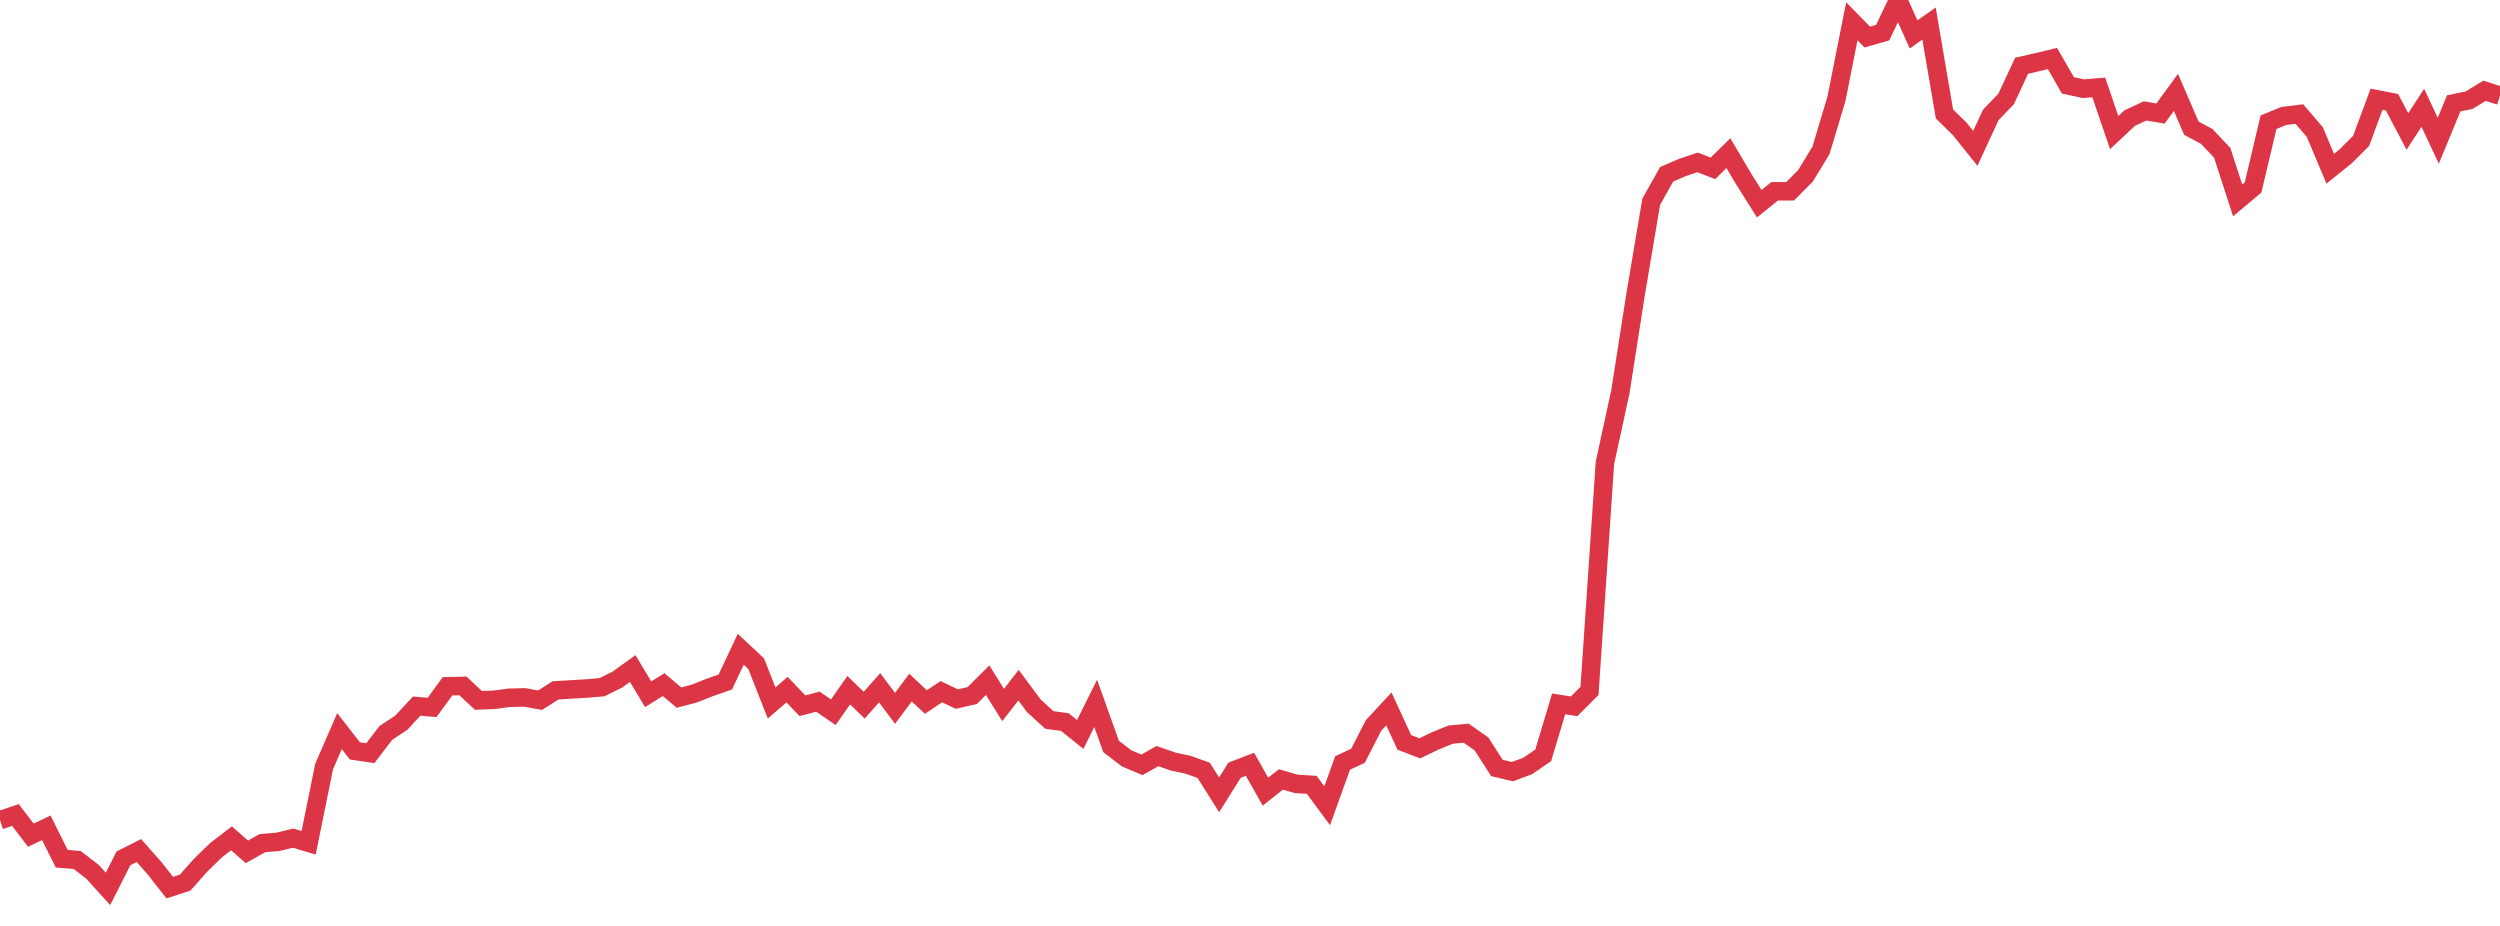 <?xml version="1.0" standalone="no"?>
<!DOCTYPE svg PUBLIC "-//W3C//DTD SVG 1.1//EN" "http://www.w3.org/Graphics/SVG/1.1/DTD/svg11.dtd">
<svg width="135" height="50" viewBox="0 0 135 50" preserveAspectRatio="none" class="sparkline" xmlns="http://www.w3.org/2000/svg"
xmlns:xlink="http://www.w3.org/1999/xlink"><path  class="sparkline--line" d="M 0 44.29 L 0 44.29 L 0.833 44.01 L 1.667 45.1 L 2.5 44.7 L 3.333 46.37 L 4.167 46.44 L 5 47.08 L 5.833 48 L 6.667 46.35 L 7.5 45.93 L 8.333 46.87 L 9.167 47.93 L 10 47.66 L 10.833 46.72 L 11.667 45.91 L 12.5 45.27 L 13.333 46 L 14.167 45.53 L 15 45.46 L 15.833 45.26 L 16.667 45.51 L 17.5 41.4 L 18.333 39.48 L 19.167 40.55 L 20 40.67 L 20.833 39.58 L 21.667 39.03 L 22.5 38.13 L 23.333 38.2 L 24.167 37.06 L 25 37.04 L 25.833 37.82 L 26.667 37.79 L 27.5 37.68 L 28.333 37.66 L 29.167 37.81 L 30 37.28 L 30.833 37.23 L 31.667 37.18 L 32.5 37.11 L 33.333 36.7 L 34.167 36.1 L 35 37.49 L 35.833 36.97 L 36.667 37.67 L 37.5 37.45 L 38.333 37.12 L 39.167 36.83 L 40 35.06 L 40.833 35.84 L 41.667 37.96 L 42.5 37.24 L 43.333 38.11 L 44.167 37.89 L 45 38.46 L 45.833 37.27 L 46.667 38.08 L 47.5 37.14 L 48.333 38.25 L 49.167 37.13 L 50 37.91 L 50.833 37.35 L 51.667 37.75 L 52.5 37.56 L 53.333 36.73 L 54.167 38.07 L 55 37 L 55.833 38.12 L 56.667 38.88 L 57.5 38.99 L 58.333 39.66 L 59.167 37.98 L 60 40.31 L 60.833 40.95 L 61.667 41.3 L 62.5 40.83 L 63.333 41.12 L 64.167 41.3 L 65 41.6 L 65.833 42.92 L 66.667 41.59 L 67.5 41.27 L 68.333 42.75 L 69.167 42.09 L 70 42.33 L 70.833 42.38 L 71.667 43.51 L 72.5 41.2 L 73.333 40.81 L 74.167 39.18 L 75 38.28 L 75.833 40.09 L 76.667 40.41 L 77.5 40.01 L 78.333 39.67 L 79.167 39.59 L 80 40.17 L 80.833 41.47 L 81.667 41.67 L 82.5 41.36 L 83.333 40.79 L 84.167 38.01 L 85 38.14 L 85.833 37.31 L 86.667 24.99 L 87.5 21.16 L 88.333 15.83 L 89.167 10.89 L 90 9.41 L 90.833 9.05 L 91.667 8.77 L 92.5 9.09 L 93.333 8.27 L 94.167 9.68 L 95 11 L 95.833 10.33 L 96.667 10.33 L 97.5 9.49 L 98.333 8.12 L 99.167 5.34 L 100 1.15 L 100.833 2 L 101.667 1.76 L 102.5 0 L 103.333 1.86 L 104.167 1.27 L 105 6.15 L 105.833 6.97 L 106.667 8.01 L 107.5 6.21 L 108.333 5.34 L 109.167 3.55 L 110 3.36 L 110.833 3.16 L 111.667 4.61 L 112.5 4.79 L 113.333 4.72 L 114.167 7.16 L 115 6.38 L 115.833 5.99 L 116.667 6.13 L 117.5 4.99 L 118.333 6.92 L 119.167 7.37 L 120 8.25 L 120.833 10.82 L 121.667 10.12 L 122.5 6.6 L 123.333 6.26 L 124.167 6.16 L 125 7.13 L 125.833 9.11 L 126.667 8.44 L 127.5 7.61 L 128.333 5.36 L 129.167 5.52 L 130 7.1 L 130.833 5.82 L 131.667 7.6 L 132.5 5.58 L 133.333 5.41 L 134.167 4.9 L 135 5.17" fill="none" stroke-width="1" stroke="#dc3545"></path></svg>